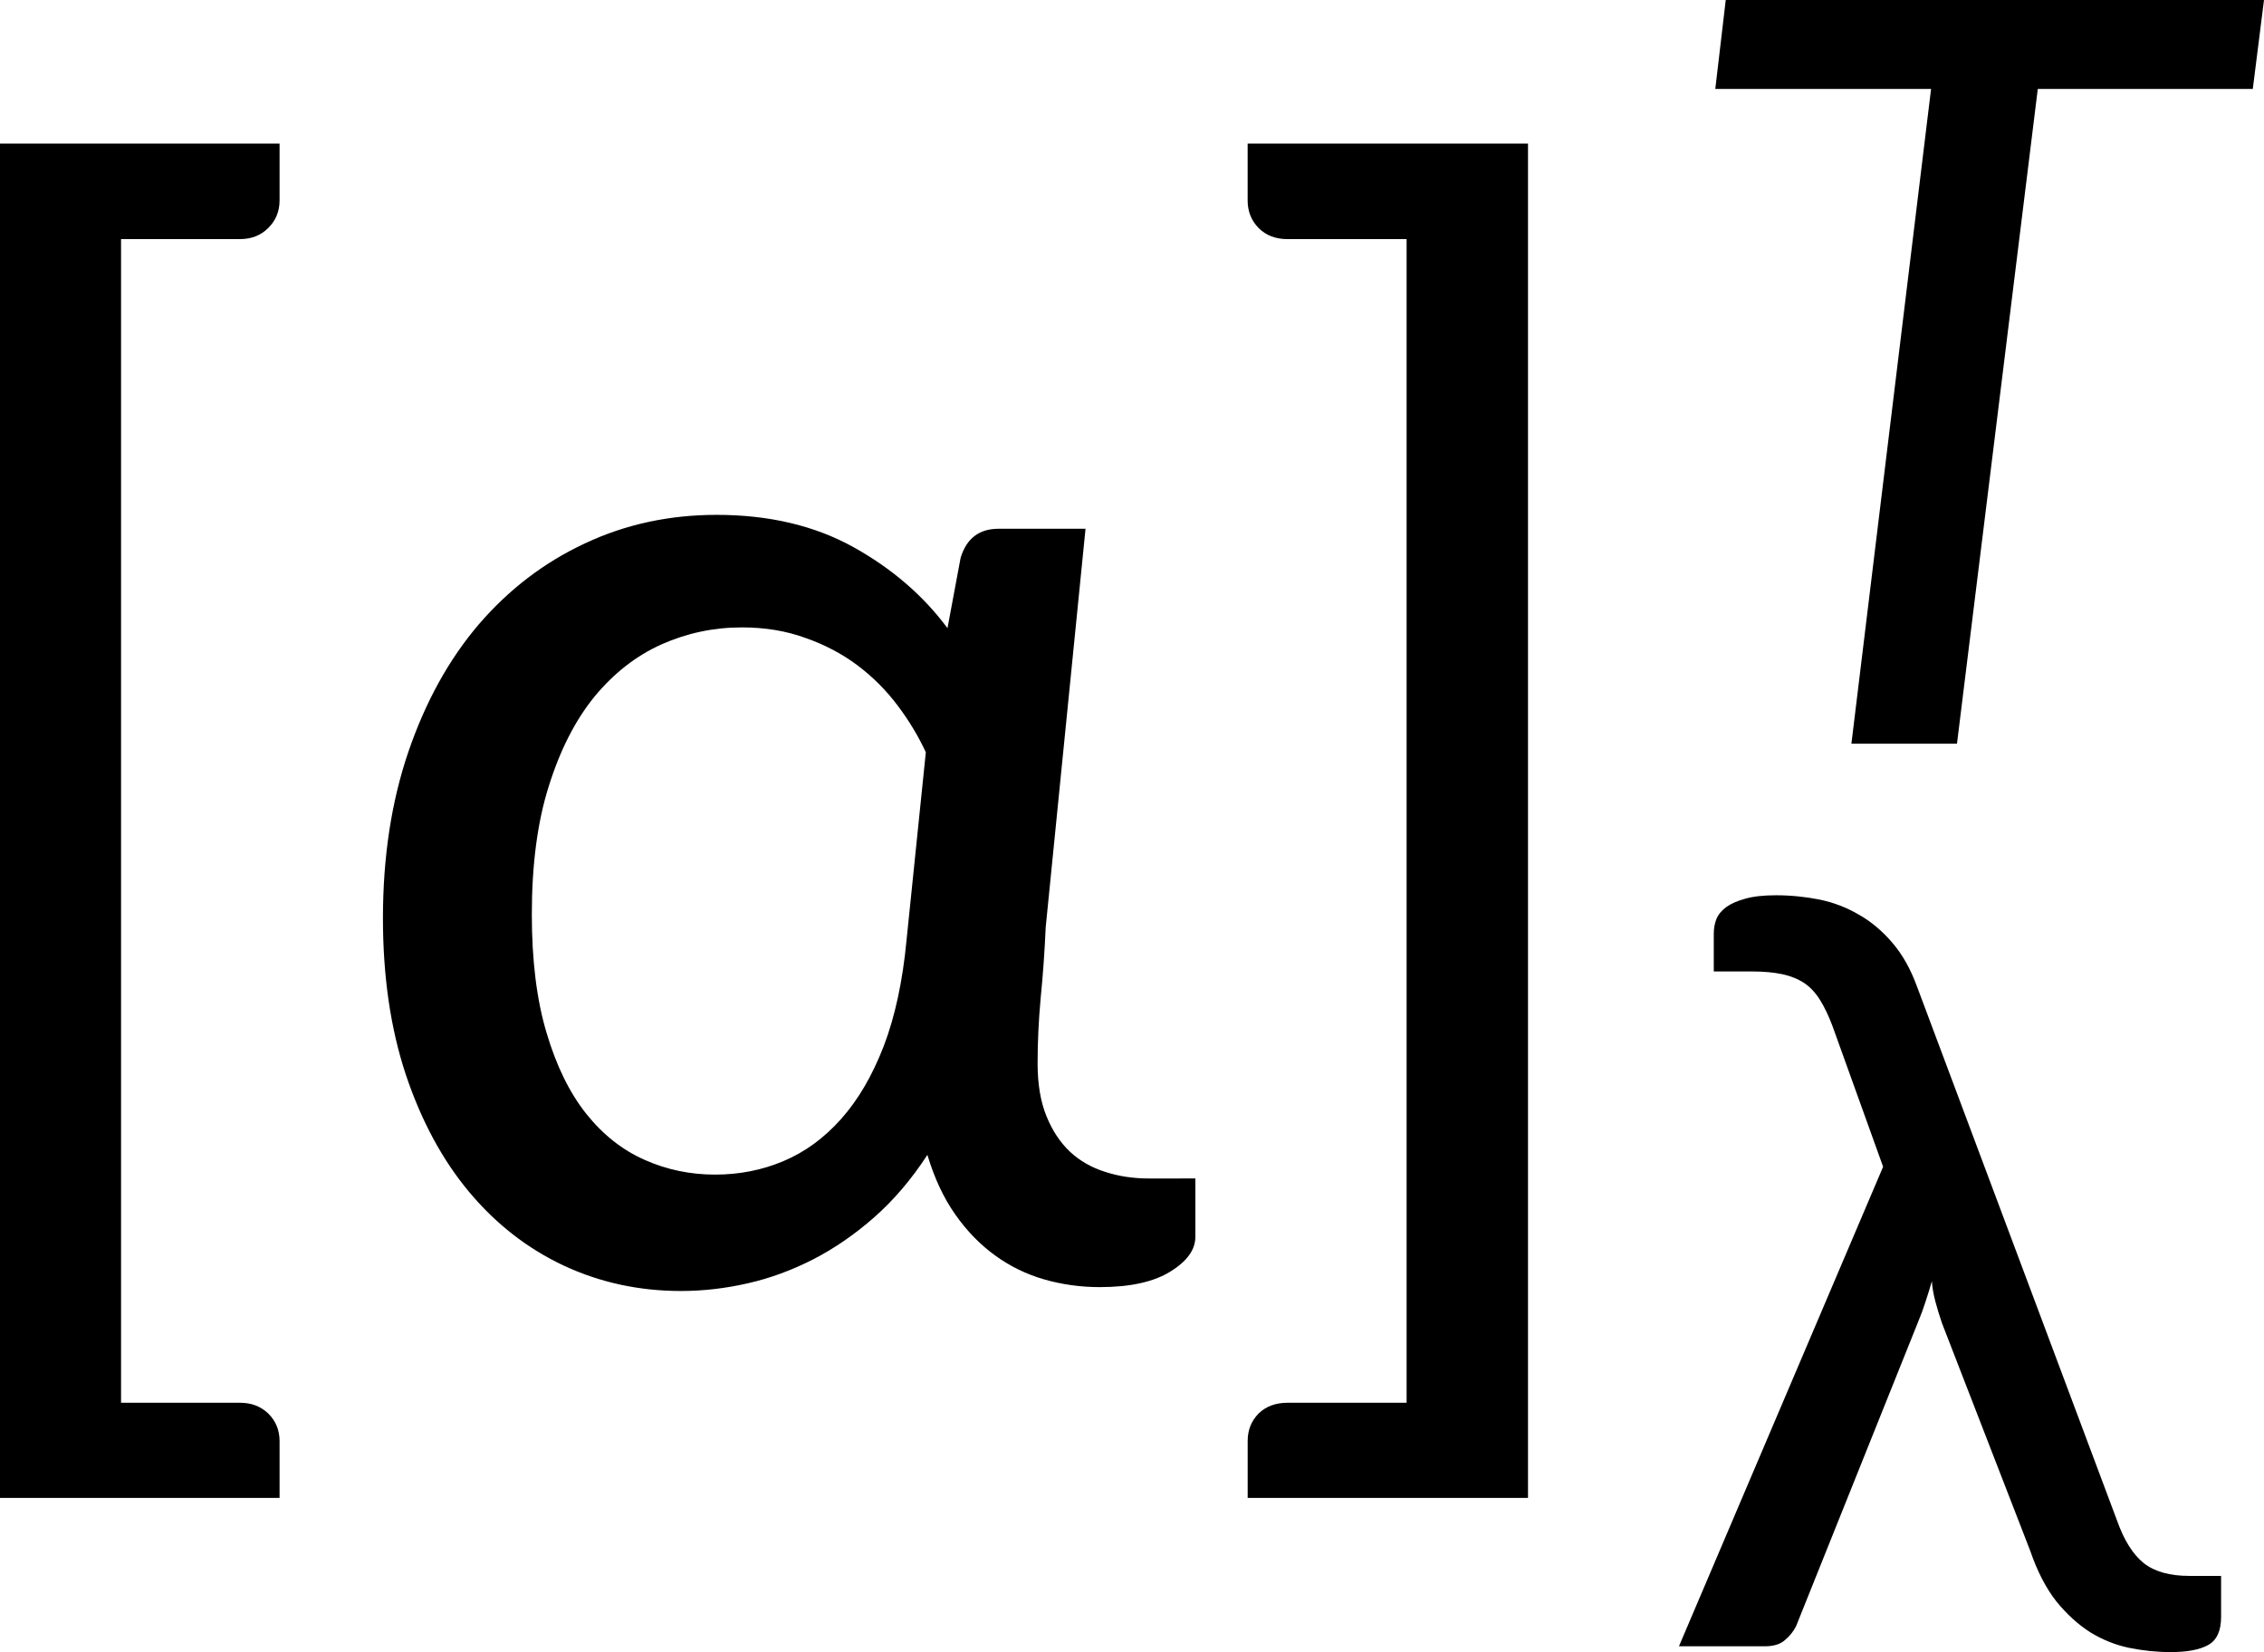 <?xml version="1.0" encoding="UTF-8" standalone="no"?>
<svg
   xmlns:dc="http://purl.org/dc/elements/1.1/"
   xmlns:cc="http://creativecommons.org/ns#"
   xmlns:rdf="http://www.w3.org/1999/02/22-rdf-syntax-ns#"
   xmlns:svg="http://www.w3.org/2000/svg"
   xmlns="http://www.w3.org/2000/svg"
   xmlns:xlink="http://www.w3.org/1999/xlink"
   xmlns:sodipodi="http://sodipodi.sourceforge.net/DTD/sodipodi-0.dtd"
   xmlns:inkscape="http://www.inkscape.org/namespaces/inkscape"
   width="91.484pt"
   height="66.75pt"
   viewBox="0 0 91.484 66.75"
   version="1.2"
   id="svg47"
   sodipodi:docname="11724 PT equation 2 text as shapes.svg"
   inkscape:version="0.92.4 (5da689c313, 2019-01-14)">
  <sodipodi:namedview
     pagecolor="#ffffff"
     bordercolor="#666666"
     borderopacity="1"
     objecttolerance="10"
     gridtolerance="10"
     guidetolerance="10"
     inkscape:pageopacity="0"
     inkscape:pageshadow="2"
     inkscape:window-width="757"
     inkscape:window-height="480"
     id="namedview49"
     showgrid="false"
     inkscape:zoom="0.27321661"
     inkscape:cx="161.21344"
     inkscape:cy="-260.2835"
     inkscape:window-x="0"
     inkscape:window-y="0"
     inkscape:window-maximized="0"
     inkscape:current-layer="svg47" />
  <defs
     id="defs28">
    <g
       id="g26">
      <symbol
         overflow="visible"
         id="glyph0-0"
         style="overflow:visible">
        <path
           style="stroke:none"
           d="m 7.391,-34.172 c 0.508,-0.438 1.055,-0.844 1.641,-1.219 0.594,-0.375 1.238,-0.707 1.938,-1 0.695,-0.289 1.441,-0.52 2.234,-0.688 0.801,-0.164 1.672,-0.25 2.609,-0.25 1.27,0 2.43,0.184 3.484,0.547 1.062,0.355 1.961,0.855 2.703,1.5 0.738,0.648 1.312,1.434 1.719,2.359 0.406,0.93 0.609,1.961 0.609,3.094 0,1.094 -0.148,2.039 -0.438,2.828 -0.281,0.781 -0.648,1.469 -1.094,2.062 -0.449,0.586 -0.938,1.09 -1.469,1.516 -0.531,0.43 -1.039,0.836 -1.516,1.219 -0.48,0.375 -0.898,0.746 -1.25,1.109 -0.344,0.355 -0.555,0.762 -0.625,1.219 l -0.547,3.078 h -3.969 L 13,-20.297 c -0.094,-0.695 -0.016,-1.297 0.234,-1.797 0.258,-0.508 0.609,-0.977 1.047,-1.406 0.438,-0.438 0.926,-0.848 1.469,-1.234 0.539,-0.383 1.047,-0.801 1.516,-1.25 C 17.734,-26.43 18.125,-26.938 18.438,-27.5 c 0.32,-0.562 0.484,-1.227 0.484,-2 0,-0.938 -0.336,-1.676 -1,-2.219 -0.668,-0.551 -1.543,-0.828 -2.625,-0.828 -0.773,0 -1.434,0.086 -1.984,0.25 -0.543,0.168 -1.012,0.355 -1.406,0.562 -0.387,0.199 -0.719,0.383 -1,0.547 -0.281,0.168 -0.539,0.25 -0.766,0.25 -0.543,0 -0.945,-0.238 -1.203,-0.719 z M 11.75,-8.906 c 0,-0.477 0.086,-0.93 0.266,-1.359 C 12.191,-10.691 12.438,-11.062 12.75,-11.375 c 0.312,-0.32 0.676,-0.57 1.094,-0.75 0.414,-0.188 0.875,-0.281 1.375,-0.281 0.477,0 0.926,0.094 1.344,0.281 0.414,0.18 0.773,0.43 1.078,0.75 0.312,0.312 0.555,0.684 0.734,1.109 0.188,0.43 0.281,0.883 0.281,1.359 0,0.5 -0.094,0.965 -0.281,1.391 -0.18,0.43 -0.422,0.797 -0.734,1.109 -0.305,0.305 -0.664,0.547 -1.078,0.734 -0.418,0.18 -0.867,0.266 -1.344,0.266 -0.5,0 -0.961,-0.086 -1.375,-0.266 C 13.426,-5.859 13.062,-6.102 12.75,-6.406 12.438,-6.719 12.191,-7.086 12.016,-7.516 11.836,-7.941 11.75,-8.406 11.75,-8.906 Z M 1.312,-42.922 H 30.703 V 0 H 1.312 Z m 1.609,41.188 H 28.906 V -41.188 H 2.922 Z m 0,0"
           id="path2"
           inkscape:connector-curvature="0" />
      </symbol>
      <symbol
         overflow="visible"
         id="glyph0-1"
         style="overflow:visible">
        <path
           style="stroke:none"
           d="M 10.219,-42.078 V 4.938 h 4.812 c 0.457,0 0.836,0.145 1.141,0.438 C 16.473,5.676 16.625,6.047 16.625,6.484 V 8.781 H 5.328 V -45.938 H 16.625 v 2.297 c 0,0.438 -0.152,0.809 -0.453,1.109 -0.305,0.305 -0.684,0.453 -1.141,0.453 z m 0,0"
           id="path5"
           inkscape:connector-curvature="0" />
      </symbol>
      <symbol
         overflow="visible"
         id="glyph0-2"
         style="overflow:visible">
        <path
           style="stroke:none"
           d="M 24.328,-21.344 C 24.023,-22 23.645,-22.629 23.188,-23.234 c -0.461,-0.613 -1,-1.156 -1.625,-1.625 -0.625,-0.469 -1.328,-0.836 -2.109,-1.109 -0.773,-0.281 -1.625,-0.422 -2.562,-0.422 -1.137,0 -2.219,0.23 -3.25,0.688 -1.023,0.461 -1.922,1.164 -2.703,2.109 -0.773,0.949 -1.387,2.152 -1.844,3.609 -0.461,1.449 -0.688,3.18 -0.688,5.188 0,1.855 0.195,3.449 0.594,4.781 0.395,1.336 0.93,2.43 1.609,3.281 0.676,0.844 1.461,1.465 2.359,1.859 0.895,0.398 1.844,0.594 2.844,0.594 0.977,0 1.898,-0.18 2.766,-0.547 0.863,-0.363 1.641,-0.93 2.328,-1.703 0.688,-0.77 1.258,-1.75 1.719,-2.938 0.457,-1.195 0.766,-2.625 0.922,-4.281 z M 35.219,-4.125 v 2.359 c 0,0.523 -0.34,0.992 -1.016,1.406 -0.668,0.414 -1.617,0.625 -2.844,0.625 -0.781,0 -1.531,-0.105 -2.25,-0.312 -0.719,-0.207 -1.383,-0.531 -1.984,-0.969 -0.605,-0.438 -1.141,-0.988 -1.609,-1.656 -0.469,-0.664 -0.844,-1.469 -1.125,-2.406 -0.637,0.98 -1.352,1.82 -2.141,2.516 -0.781,0.688 -1.605,1.258 -2.469,1.703 -0.855,0.438 -1.734,0.762 -2.641,0.969 -0.906,0.207 -1.809,0.312 -2.703,0.312 -1.699,0 -3.281,-0.344 -4.75,-1.031 -1.461,-0.688 -2.73,-1.676 -3.812,-2.969 -1.086,-1.301 -1.938,-2.883 -2.562,-4.75 -0.617,-1.863 -0.922,-3.969 -0.922,-6.312 0,-2.477 0.344,-4.723 1.031,-6.734 0.688,-2.008 1.633,-3.723 2.844,-5.141 1.219,-1.414 2.645,-2.504 4.281,-3.266 1.633,-0.77 3.41,-1.156 5.328,-1.156 2.113,0 3.953,0.434 5.516,1.297 1.562,0.867 2.832,1.961 3.812,3.281 l 0.531,-2.844 c 0.238,-0.781 0.75,-1.172 1.531,-1.172 h 3.516 l -1.609,16.094 c -0.043,0.969 -0.109,1.922 -0.203,2.859 -0.086,0.938 -0.125,1.82 -0.125,2.641 0,0.836 0.117,1.547 0.359,2.141 0.238,0.586 0.555,1.062 0.953,1.438 0.395,0.367 0.867,0.637 1.422,0.812 0.551,0.18 1.145,0.266 1.781,0.266 z m 0,0"
           id="path8"
           inkscape:connector-curvature="0" />
      </symbol>
      <symbol
         overflow="visible"
         id="glyph0-3"
         style="overflow:visible">
        <path
           style="stroke:none"
           d="M 13.094,8.781 H 1.766 V 6.484 c 0,-0.438 0.145,-0.809 0.438,-1.109 C 2.504,5.082 2.895,4.938 3.375,4.938 H 8.188 V -42.078 H 3.375 c -0.48,0 -0.871,-0.148 -1.172,-0.453 -0.293,-0.301 -0.438,-0.672 -0.438,-1.109 V -45.938 H 13.094 Z m 0,0"
           id="path11"
           inkscape:connector-curvature="0" />
      </symbol>
      <symbol
         overflow="visible"
         id="glyph1-0"
         style="overflow:visible">
        <path
           style="stroke:none"
           d="m 5.172,-23.906 c 0.363,-0.312 0.75,-0.598 1.156,-0.859 0.414,-0.27 0.863,-0.504 1.344,-0.703 0.488,-0.207 1.008,-0.367 1.562,-0.484 0.562,-0.113 1.172,-0.172 1.828,-0.172 0.895,0 1.711,0.125 2.453,0.375 0.738,0.25 1.363,0.605 1.875,1.062 0.52,0.449 0.922,0.996 1.203,1.641 0.289,0.648 0.438,1.371 0.438,2.172 0,0.762 -0.105,1.418 -0.312,1.969 -0.199,0.555 -0.453,1.039 -0.766,1.453 -0.312,0.406 -0.656,0.762 -1.031,1.062 -0.367,0.305 -0.715,0.59 -1.047,0.859 -0.336,0.262 -0.625,0.516 -0.875,0.766 -0.242,0.25 -0.391,0.539 -0.453,0.859 l -0.375,2.141 h -2.781 l -0.297,-2.438 c -0.062,-0.488 -0.008,-0.91 0.172,-1.266 0.188,-0.352 0.43,-0.68 0.734,-0.984 0.312,-0.301 0.656,-0.586 1.031,-0.859 0.375,-0.27 0.723,-0.562 1.047,-0.875 0.332,-0.312 0.609,-0.66 0.828,-1.047 0.227,-0.395 0.344,-0.867 0.344,-1.422 0,-0.656 -0.234,-1.172 -0.703,-1.547 -0.469,-0.383 -1.078,-0.578 -1.828,-0.578 -0.555,0 -1.023,0.062 -1.406,0.188 -0.375,0.117 -0.703,0.242 -0.984,0.375 -0.273,0.137 -0.508,0.266 -0.703,0.391 -0.188,0.117 -0.367,0.172 -0.531,0.172 -0.375,0 -0.656,-0.164 -0.844,-0.5 z M 8.219,-6.234 c 0,-0.332 0.062,-0.648 0.188,-0.953 C 8.531,-7.488 8.703,-7.75 8.922,-7.969 9.141,-8.195 9.395,-8.375 9.688,-8.5 c 0.289,-0.125 0.613,-0.188 0.969,-0.188 0.332,0 0.645,0.062 0.938,0.188 0.289,0.125 0.539,0.305 0.75,0.531 0.219,0.219 0.391,0.48 0.516,0.781 0.133,0.305 0.203,0.621 0.203,0.953 0,0.344 -0.07,0.668 -0.203,0.969 -0.125,0.305 -0.297,0.562 -0.516,0.781 -0.211,0.219 -0.461,0.391 -0.75,0.516 -0.293,0.125 -0.605,0.188 -0.938,0.188 -0.355,0 -0.68,-0.062 -0.969,-0.188 -0.293,-0.125 -0.547,-0.297 -0.766,-0.516 -0.219,-0.219 -0.391,-0.477 -0.516,-0.781 -0.125,-0.301 -0.188,-0.625 -0.188,-0.969 z m -7.297,-23.812 h 20.562 V 0 h -20.562 z m 1.125,28.828 h 18.188 v -27.609 h -18.188 z m 0,0"
           id="path14"
           inkscape:connector-curvature="0" />
      </symbol>
      <symbol
         overflow="visible"
         id="glyph1-1"
         style="overflow:visible">
        <path
           style="stroke:none"
           d="M 24,-26.453 H 15.312 L 12.047,0 H 7.781 L 11,-26.453 H 2.281 l 0.422,-3.594 h 21.75 z m 0,0"
           id="path17"
           inkscape:connector-curvature="0" />
      </symbol>
      <symbol
         overflow="visible"
         id="glyph2-0"
         style="overflow:visible">
        <path
           style="stroke:none"
           d="m 5.172,-23.906 c 0.363,-0.312 0.75,-0.598 1.156,-0.859 0.414,-0.27 0.863,-0.504 1.344,-0.703 0.488,-0.207 1.008,-0.367 1.562,-0.484 0.562,-0.113 1.172,-0.172 1.828,-0.172 0.895,0 1.711,0.125 2.453,0.375 0.738,0.25 1.363,0.605 1.875,1.062 0.52,0.449 0.922,0.996 1.203,1.641 0.289,0.648 0.438,1.371 0.438,2.172 0,0.762 -0.105,1.418 -0.312,1.969 -0.199,0.555 -0.453,1.039 -0.766,1.453 -0.312,0.406 -0.656,0.762 -1.031,1.062 -0.367,0.305 -0.715,0.59 -1.047,0.859 -0.336,0.262 -0.625,0.516 -0.875,0.766 -0.242,0.25 -0.391,0.539 -0.453,0.859 l -0.375,2.141 h -2.781 l -0.297,-2.438 c -0.062,-0.488 -0.008,-0.91 0.172,-1.266 0.188,-0.352 0.43,-0.68 0.734,-0.984 0.312,-0.301 0.656,-0.586 1.031,-0.859 0.375,-0.27 0.723,-0.562 1.047,-0.875 0.332,-0.312 0.609,-0.66 0.828,-1.047 0.227,-0.395 0.344,-0.867 0.344,-1.422 0,-0.656 -0.234,-1.172 -0.703,-1.547 -0.469,-0.383 -1.078,-0.578 -1.828,-0.578 -0.555,0 -1.023,0.062 -1.406,0.188 -0.375,0.117 -0.703,0.242 -0.984,0.375 -0.273,0.137 -0.508,0.266 -0.703,0.391 -0.188,0.117 -0.367,0.172 -0.531,0.172 -0.375,0 -0.656,-0.164 -0.844,-0.5 z M 8.219,-6.234 c 0,-0.332 0.062,-0.648 0.188,-0.953 C 8.531,-7.488 8.703,-7.75 8.922,-7.969 9.141,-8.195 9.395,-8.375 9.688,-8.5 c 0.289,-0.125 0.613,-0.188 0.969,-0.188 0.332,0 0.645,0.062 0.938,0.188 0.289,0.125 0.539,0.305 0.75,0.531 0.219,0.219 0.391,0.48 0.516,0.781 0.133,0.305 0.203,0.621 0.203,0.953 0,0.344 -0.07,0.668 -0.203,0.969 -0.125,0.305 -0.297,0.562 -0.516,0.781 -0.211,0.219 -0.461,0.391 -0.75,0.516 -0.293,0.125 -0.605,0.188 -0.938,0.188 -0.355,0 -0.68,-0.062 -0.969,-0.188 -0.293,-0.125 -0.547,-0.297 -0.766,-0.516 -0.219,-0.219 -0.391,-0.477 -0.516,-0.781 -0.125,-0.301 -0.188,-0.625 -0.188,-0.969 z m -7.297,-23.812 h 20.562 V 0 h -20.562 z m 1.125,28.828 h 18.188 v -27.609 h -18.188 z m 0,0"
           id="path20"
           inkscape:connector-curvature="0" />
      </symbol>
      <symbol
         overflow="visible"
         id="glyph2-1"
         style="overflow:visible">
        <path
           style="stroke:none"
           d="m 22.719,-2.844 v 1.656 c 0,0.574 -0.18,0.953 -0.531,1.141 -0.344,0.188 -0.844,0.281 -1.5,0.281 -0.574,0 -1.137,-0.059 -1.688,-0.172 -0.543,-0.113 -1.062,-0.32 -1.562,-0.625 -0.492,-0.312 -0.949,-0.727 -1.375,-1.25 C 15.645,-2.344 15.289,-3.031 15,-3.875 l -3.562,-9.188 c -0.105,-0.312 -0.195,-0.602 -0.266,-0.875 -0.074,-0.281 -0.121,-0.551 -0.141,-0.812 -0.074,0.262 -0.156,0.531 -0.25,0.812 -0.086,0.273 -0.184,0.543 -0.297,0.812 l -4.938,12.312 C 5.441,-0.602 5.289,-0.414 5.094,-0.25 4.906,-0.082 4.633,0 4.281,0 H 0.812 l 8.25,-19.375 -2.047,-5.688 c -0.156,-0.414 -0.324,-0.766 -0.5,-1.047 C 6.336,-26.398 6.125,-26.629 5.875,-26.797 5.625,-26.961 5.328,-27.082 4.984,-27.156 4.648,-27.227 4.238,-27.266 3.75,-27.266 H 2.219 v -1.516 c 0,-0.219 0.035,-0.422 0.109,-0.609 0.082,-0.188 0.219,-0.348 0.406,-0.484 0.188,-0.133 0.438,-0.242 0.75,-0.328 0.32,-0.094 0.738,-0.141 1.25,-0.141 0.594,0 1.176,0.059 1.75,0.172 0.57,0.117 1.102,0.32 1.594,0.609 0.5,0.281 0.953,0.664 1.359,1.141 0.406,0.469 0.738,1.062 1,1.781 l 8.078,21.562 c 0.281,0.793 0.641,1.367 1.078,1.719 0.438,0.344 1.051,0.516 1.844,0.516 z m 0,0"
           id="path23"
           inkscape:connector-curvature="0" />
      </symbol>
    </g>
  </defs>
  <g
     id="surface48"
     transform="translate(-41.328,-44.037)">
    <g
       style="fill:#000000;fill-opacity:1"
       id="g36">
      <use
         xlink:href="#glyph0-1"
         x="36"
         y="95.776"
         id="use30"
         width="100%"
         height="100%" />
      <use
         xlink:href="#glyph0-2"
         x="54.411"
         y="95.776"
         id="use32"
         width="100%"
         height="100%" />
      <use
         xlink:href="#glyph0-3"
         x="89.978"
         y="95.776"
         id="use34"
         width="100%"
         height="100%" />
    </g>
    <g
       style="fill:#000000;fill-opacity:1"
       id="g40">
      <use
         xlink:href="#glyph1-1"
         x="108.359"
         y="74.084"
         id="use38"
         width="100%"
         height="100%" />
    </g>
    <g
       style="fill:#000000;fill-opacity:1"
       id="g44">
      <use
         xlink:href="#glyph2-1"
         x="108.359"
         y="110.553"
         id="use42"
         width="100%"
         height="100%" />
    </g>
  </g>
</svg>
